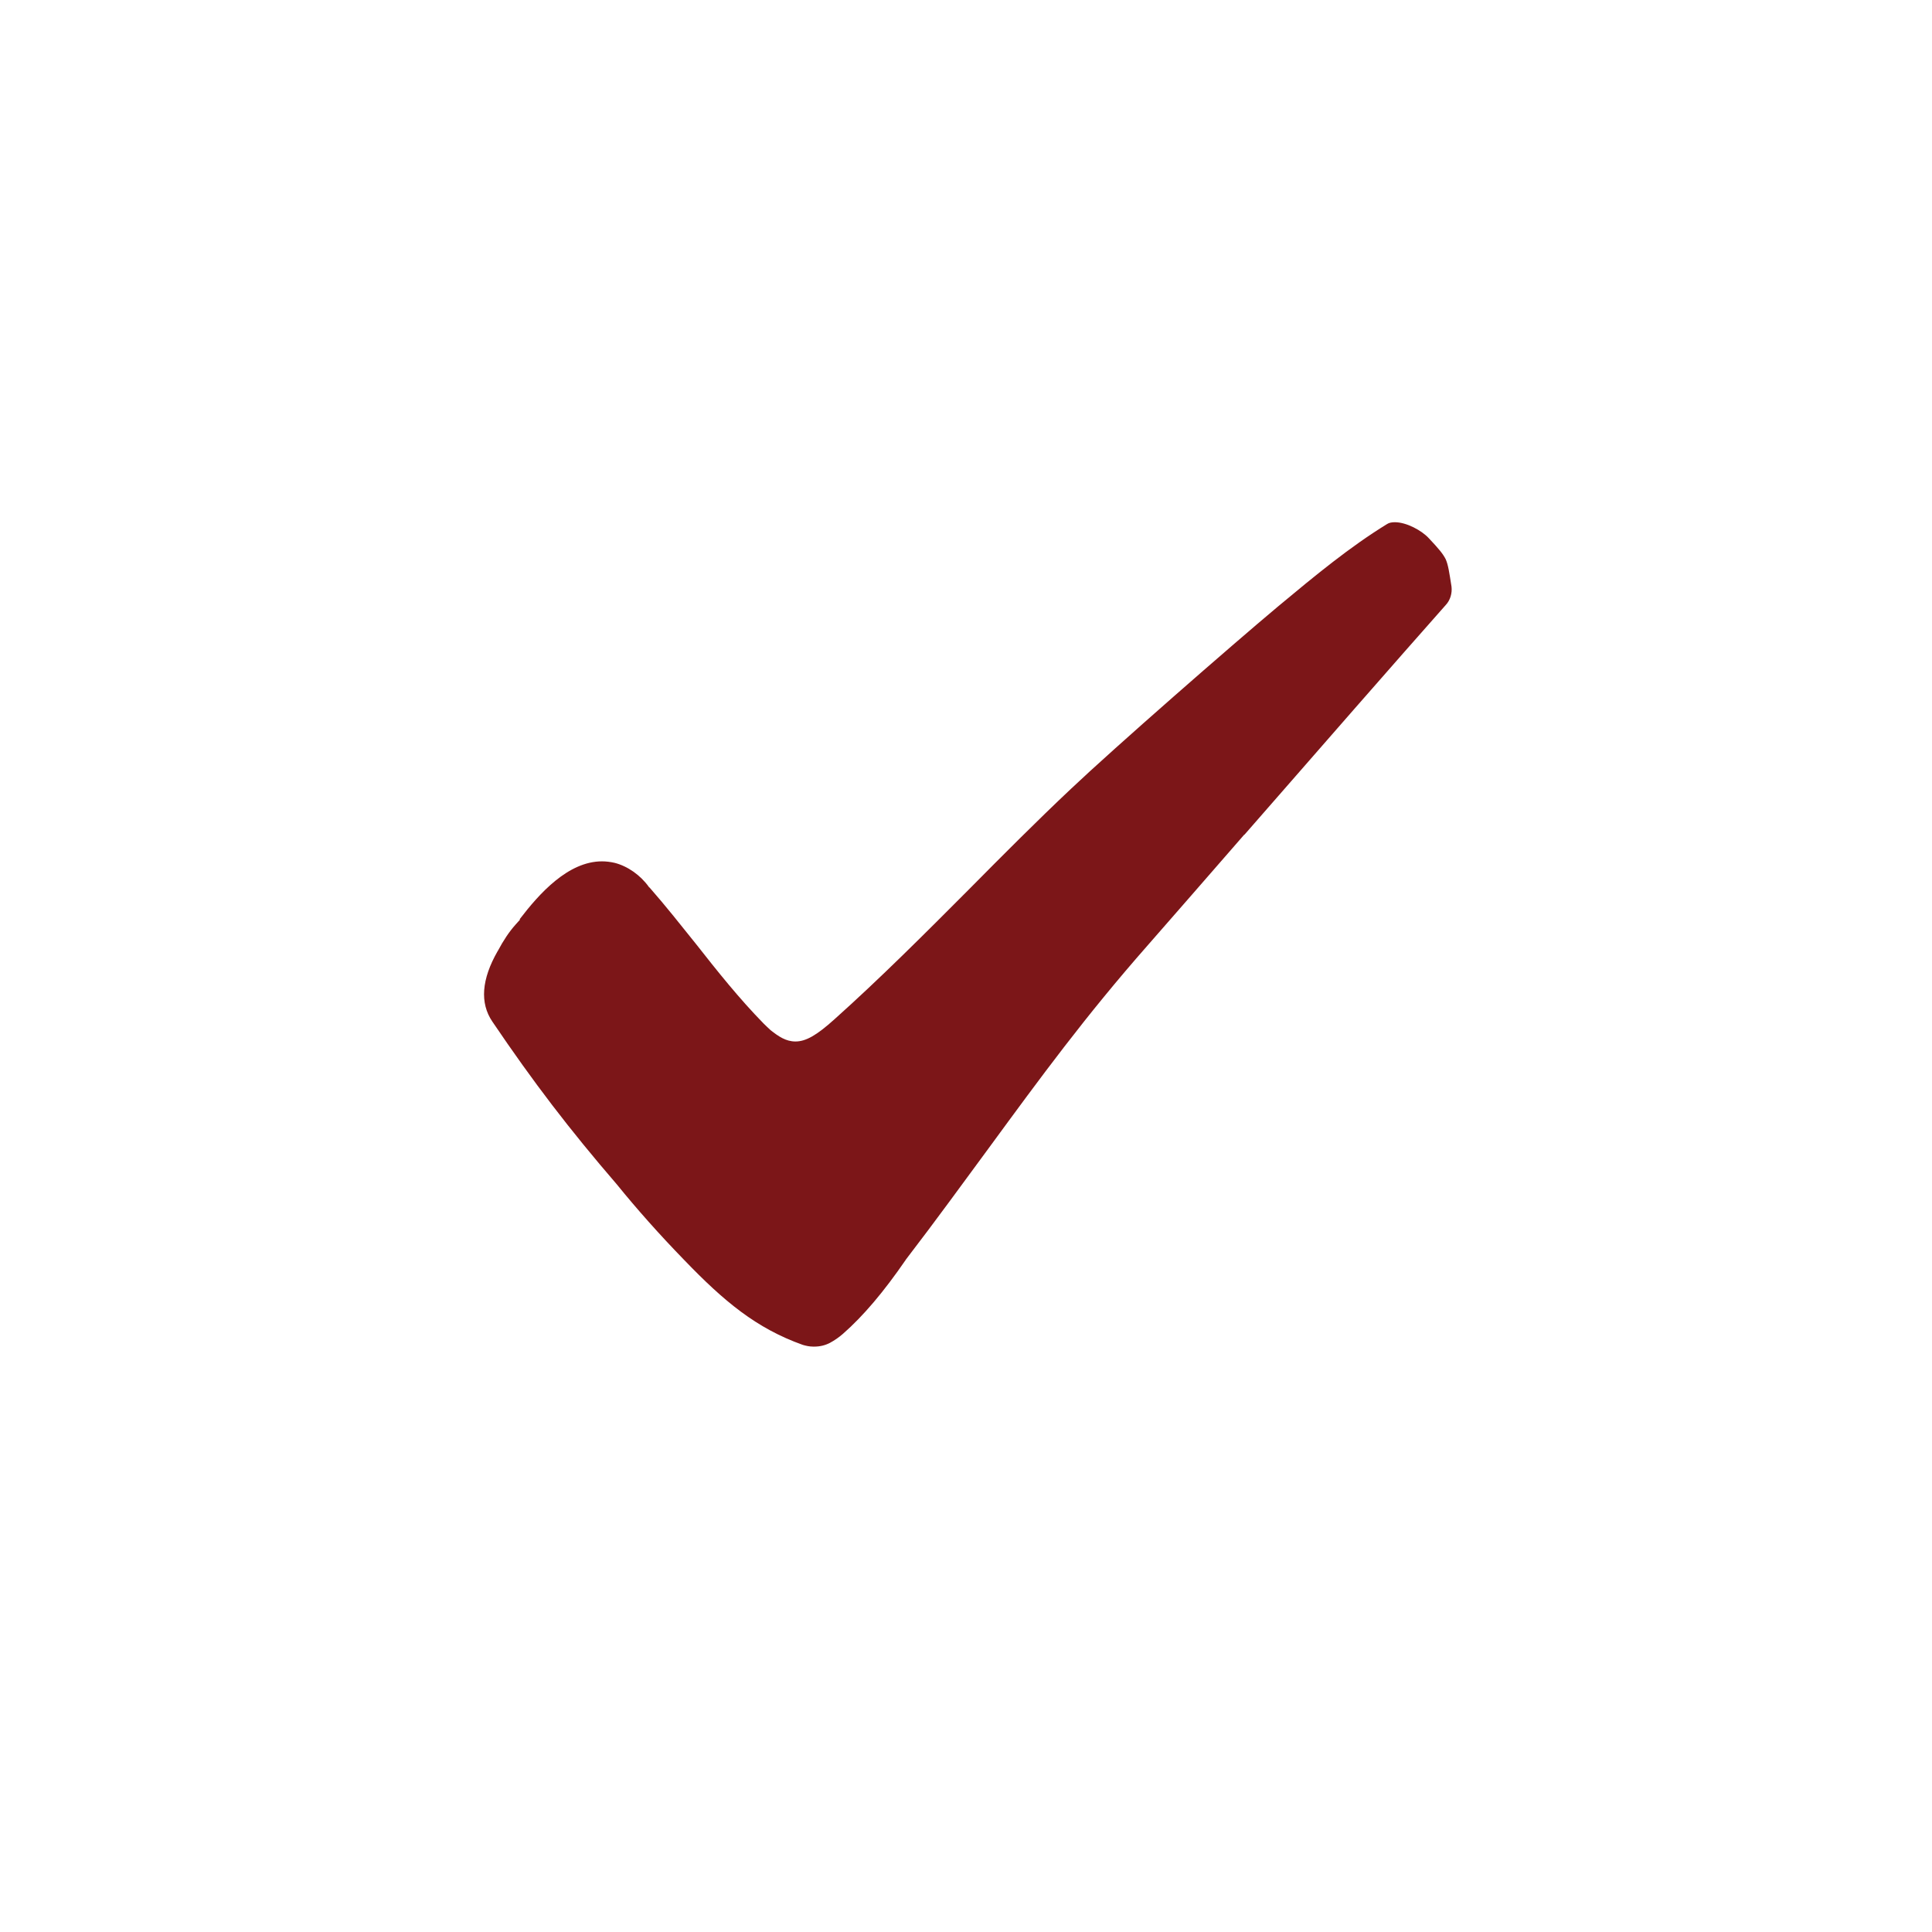 <svg xmlns="http://www.w3.org/2000/svg" xmlns:xlink="http://www.w3.org/1999/xlink" width="40" zoomAndPan="magnify" viewBox="0 0 30 30" height="40" preserveAspectRatio="xMidYMid meet" version="1.2"><defs><clipPath id="fd1572a137"><path d="M 7.43 8.109 L 22.672 8.109 L 22.672 21 L 7.43 21 Z M 7.43 8.109 "/></clipPath></defs><g id="5f0d8d4624"><g clip-rule="nonzero" clip-path="url(#fd1572a137)"><path style=" stroke:none;fill-rule:nonzero;fill:#7c1618;fill-opacity:1;" d="M 12.645 20.91 C 12.641 20.91 12.633 20.91 12.629 20.91 C 12.57 20.91 12.516 20.898 12.465 20.883 C 11.742 20.625 11.242 20.207 10.625 19.566 C 10.242 19.172 9.891 18.777 9.578 18.391 C 8.844 17.539 8.285 16.809 7.645 15.863 C 7.449 15.574 7.477 15.207 7.727 14.77 L 7.73 14.766 C 7.82 14.598 7.906 14.469 8.004 14.359 L 8.074 14.281 L 8.07 14.273 C 8.371 13.879 8.82 13.375 9.348 13.375 C 9.41 13.375 9.477 13.383 9.543 13.398 C 9.746 13.449 9.945 13.59 10.074 13.77 L 10.078 13.777 L 10.086 13.781 C 10.336 14.066 10.574 14.367 10.809 14.66 C 11.137 15.078 11.48 15.508 11.859 15.895 C 11.875 15.91 11.926 15.961 11.965 15.996 C 12.09 16.094 12.203 16.172 12.352 16.172 C 12.512 16.172 12.68 16.078 12.961 15.824 C 13.664 15.195 14.371 14.488 15.051 13.805 C 15.566 13.285 16.098 12.75 16.629 12.25 C 17.297 11.617 19.121 10.023 19.844 9.418 C 20.43 8.93 20.961 8.492 21.539 8.137 C 21.57 8.117 21.609 8.109 21.66 8.109 C 21.84 8.109 22.078 8.238 22.188 8.359 C 22.336 8.516 22.406 8.598 22.449 8.684 C 22.488 8.773 22.504 8.887 22.539 9.109 C 22.551 9.211 22.52 9.32 22.449 9.395 C 21.715 10.223 20.445 11.676 19.324 12.961 L 19.32 12.961 C 18.75 13.617 18.207 14.238 17.824 14.676 C 16.855 15.777 16.16 16.727 15.359 17.82 C 14.961 18.359 14.555 18.922 14.066 19.559 L 14.062 19.566 C 13.723 20.059 13.406 20.434 13.09 20.711 C 13.027 20.766 12.961 20.812 12.887 20.852 C 12.812 20.891 12.73 20.91 12.645 20.91 "/></g></g></svg>